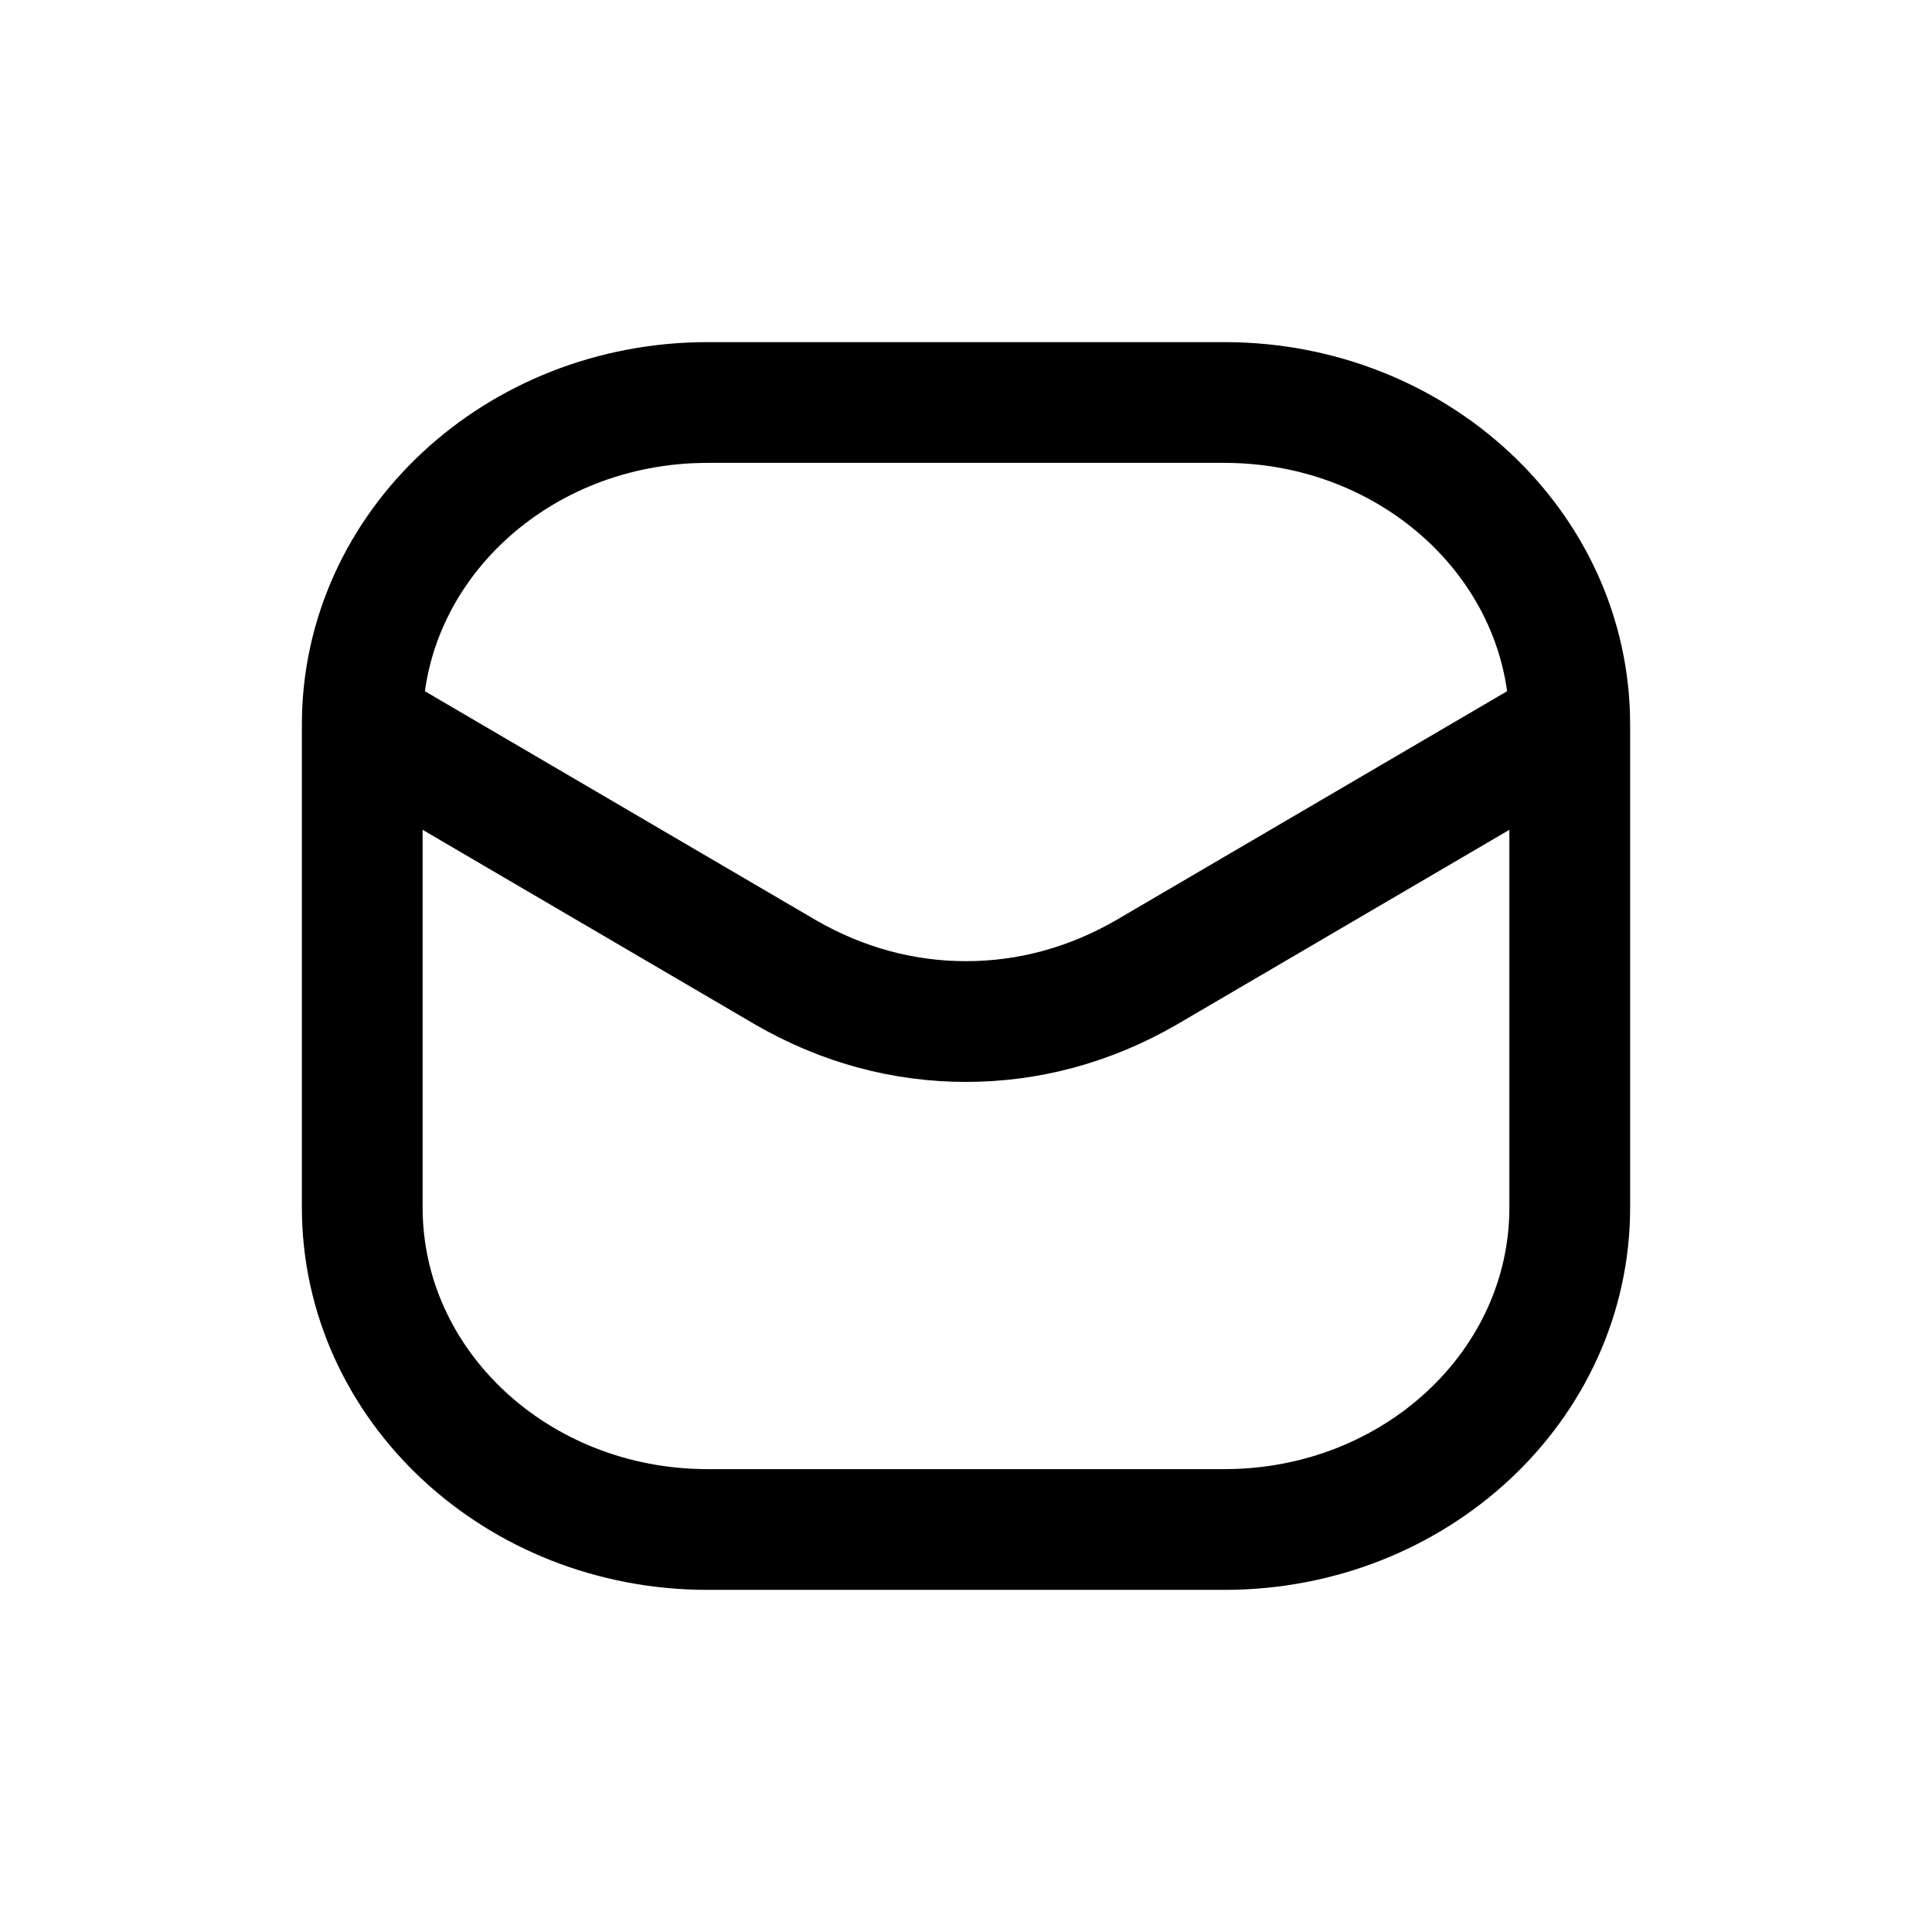 <svg xmlns="http://www.w3.org/2000/svg" xmlns:xlink="http://www.w3.org/1999/xlink" width="24" height="24" viewBox="0 0 24 24" fill="none"><g opacity="1" transform="translate(0 0)  rotate(0 12 12)"><path  id="Rectangle 1557" style="stroke:#000000; stroke-width:1.5; stroke-opacity:1; stroke-dasharray:0 0" transform="translate(4.5 5)  rotate(0 7.5 7)" d="M15 4C15 1.79 13.08 0 10.71 0L7.5 0L4.29 0C1.92 0 0 1.79 0 4 M15 4L15 6L15 10C15 12.21 13.08 14 10.71 14L4.29 14C1.92 14 0 12.21 0 10L0 6L0 4 M15 4L9.74 7.08C9.03 7.49 8.27 7.69 7.5 7.69C6.73 7.69 5.97 7.49 5.26 7.08L0 4 " /></g></svg>